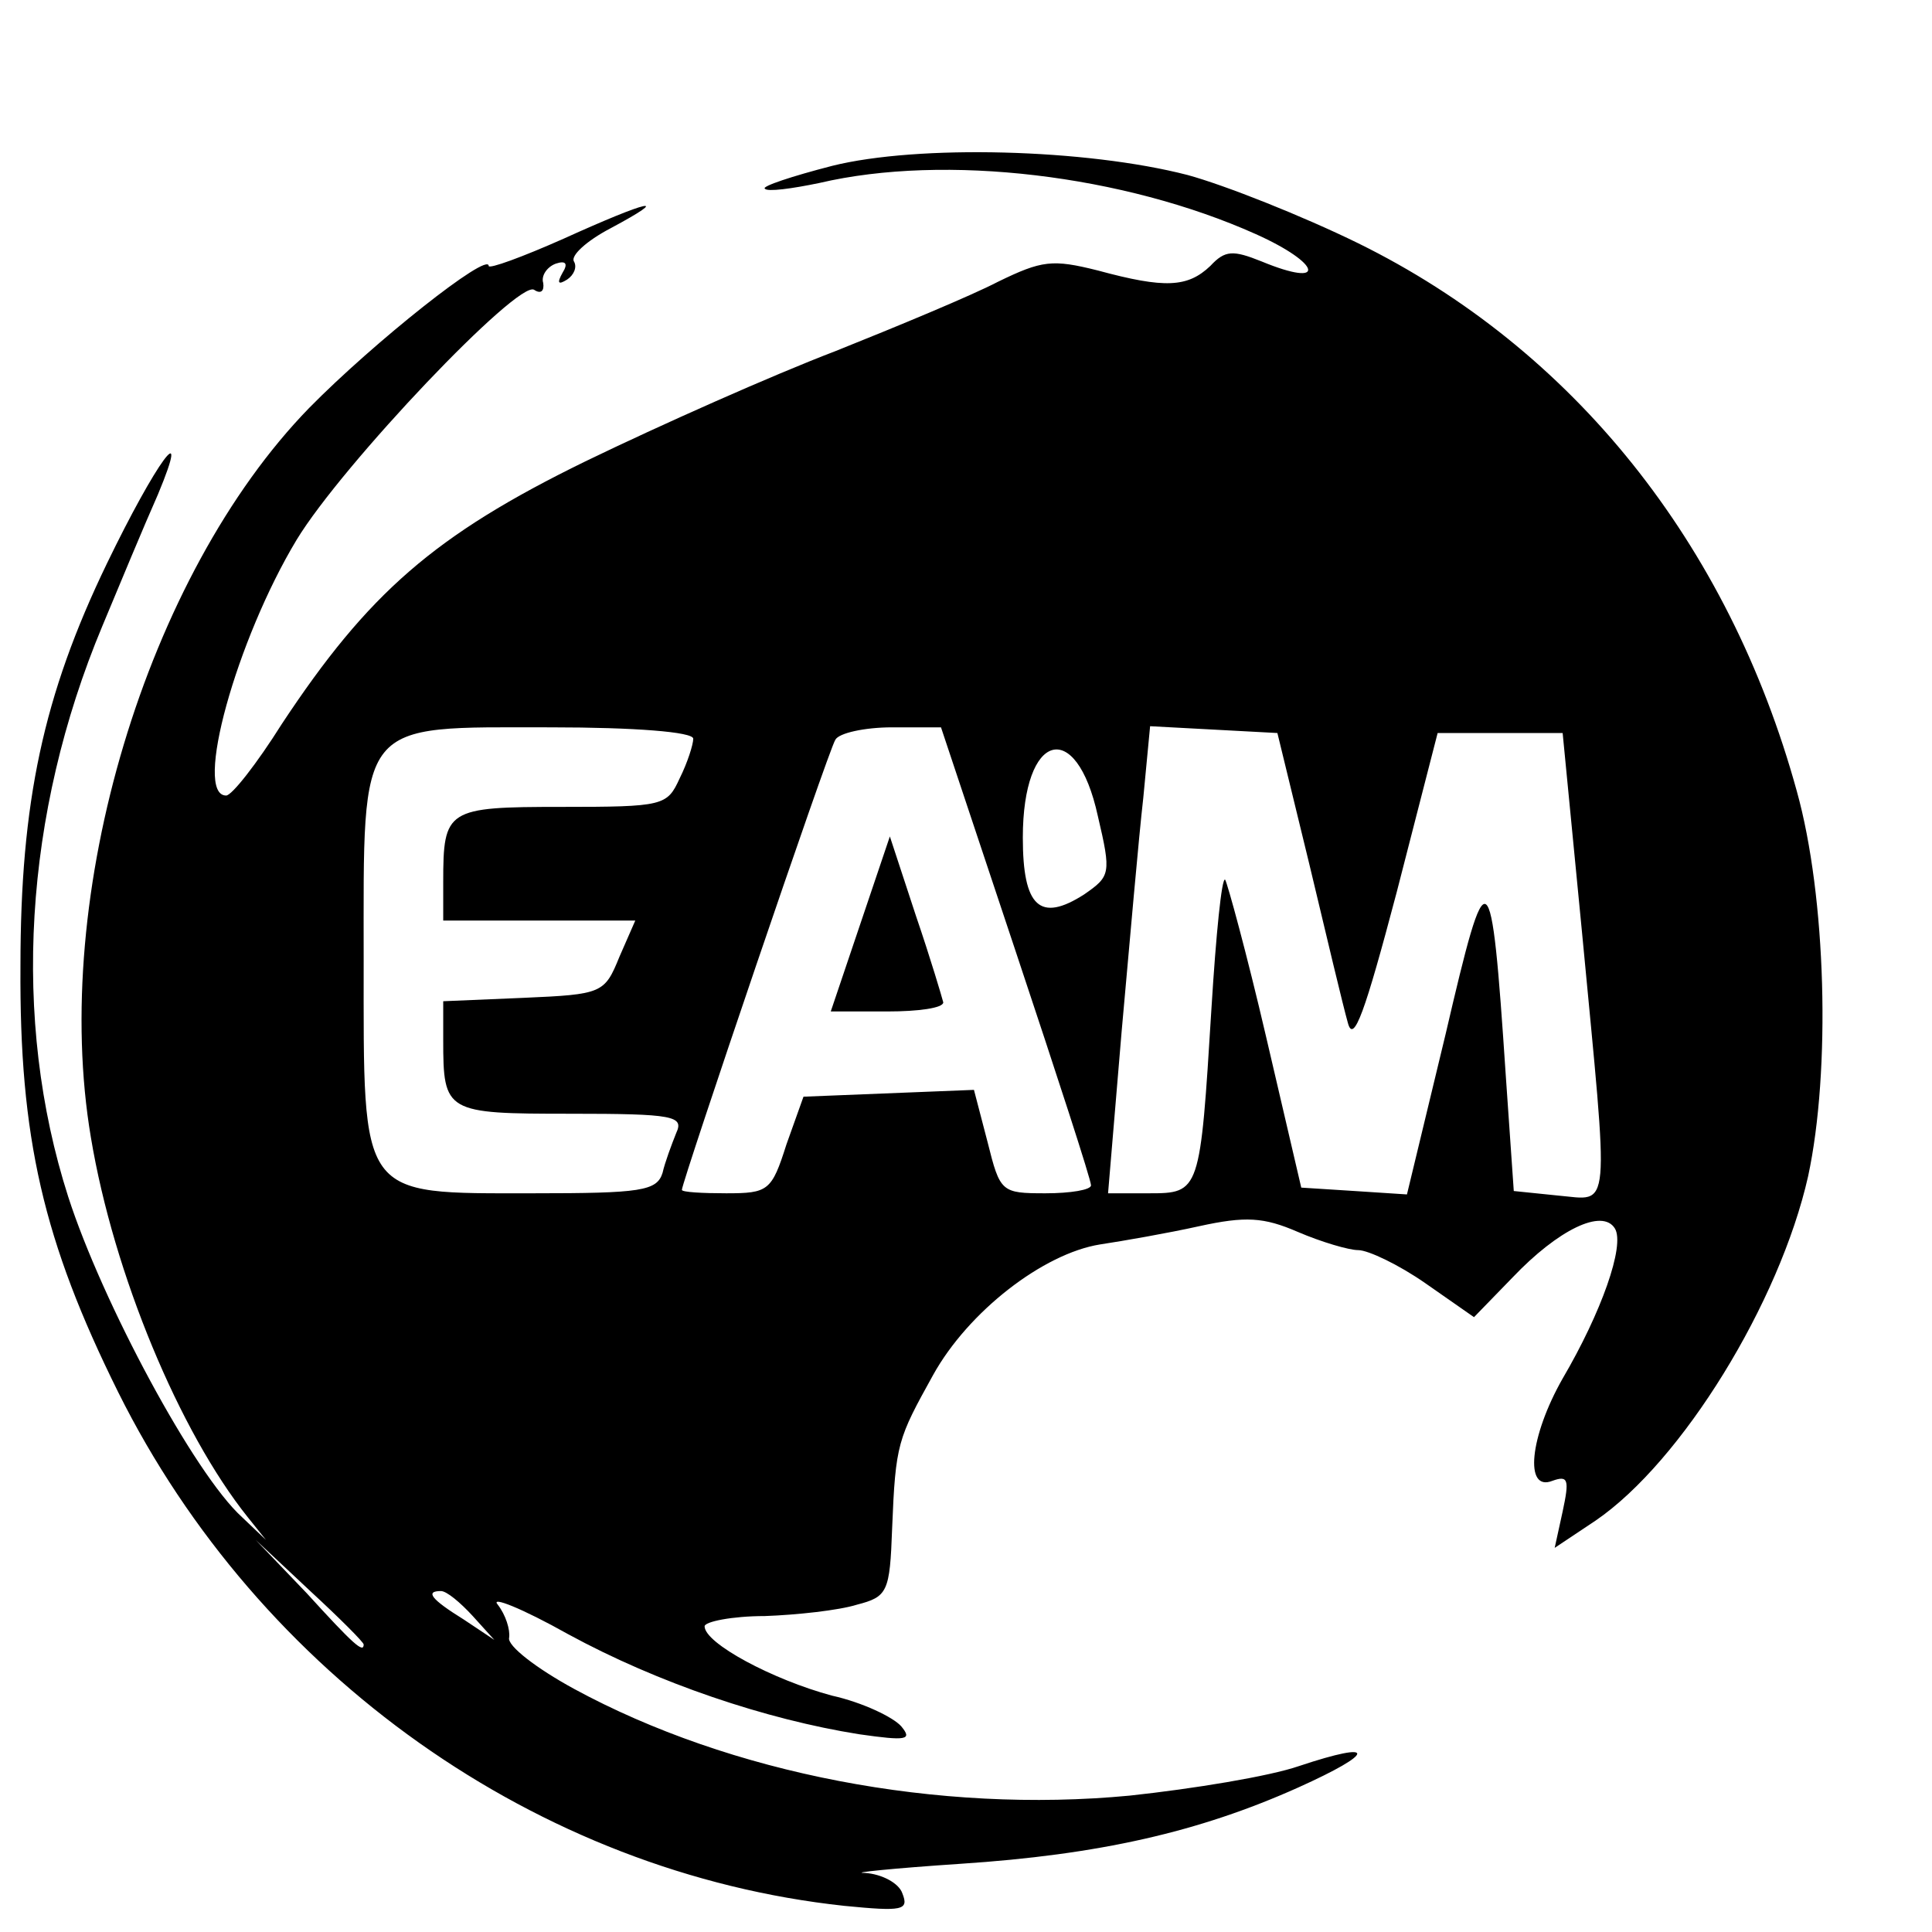 <?xml version="1.0" standalone="no"?>
<!DOCTYPE svg PUBLIC "-//W3C//DTD SVG 20010904//EN"
 "http://www.w3.org/TR/2001/REC-SVG-20010904/DTD/svg10.dtd">
<svg version="1.0" xmlns="http://www.w3.org/2000/svg"
 width="170pt" height="170pt" viewBox="0 0 170 170"
 preserveAspectRatio="xMidYMid meet">
<g transform="translate(0,170) scale(0.1,-0.1)"
fill="#000000" stroke="none">
<path d="M732 1554 c-35 -9 -62 -18 -59 -20 2 -3 24 0 48 5 111 26 268 7 384
-45 58 -26 63 -48 5 -24 -25 10 -32 10 -45 -4 -20 -19 -40 -20 -99 -4 -40 10
-49 9 -88 -10 -23 -12 -88 -39 -143 -61 -55 -21 -154 -65 -220 -97 -133 -65
-191 -116 -267 -231 -22 -35 -44 -63 -49 -63 -29 0 9 137 62 225 40 66 195
229 209 220 6 -4 9 -1 8 6 -2 6 3 14 11 17 9 3 11 0 6 -8 -5 -9 -4 -11 4 -6 6
4 9 11 6 16 -3 5 11 18 32 29 56 30 34 25 -41 -9 -36 -16 -66 -27 -66 -24 0
13 -101 -67 -158 -125 -143 -147 -228 -429 -192 -642 20 -120 78 -259 138
-334 l16 -20 -21 20 c-42 38 -123 189 -153 282 -50 156 -39 337 30 502 15 36
37 89 49 116 30 72 -2 28 -45 -61 -56 -116 -76 -210 -76 -354 -1 -151 20 -242
86 -375 124 -249 369 -423 639 -452 51 -5 57 -4 51 11 -3 9 -18 17 -33 18 -14
0 24 4 84 8 122 8 210 28 297 67 69 31 70 42 1 19 -26 -9 -93 -20 -149 -26
-168 -16 -351 19 -489 94 -33 18 -59 38 -57 45 1 7 -3 20 -10 29 -7 8 21 -3
62 -26 79 -43 174 -75 256 -88 42 -6 47 -5 37 7 -7 8 -34 21 -61 27 -52 14
-112 46 -112 61 0 4 24 9 53 9 28 1 65 5 81 10 27 7 29 11 31 67 3 75 5 79 36
135 31 56 97 107 147 115 20 3 60 10 87 16 41 9 57 8 87 -5 21 -9 45 -16 53
-16 9 0 36 -13 59 -29 l43 -30 34 35 c40 42 79 61 90 43 9 -15 -12 -74 -46
-132 -29 -51 -34 -100 -9 -90 14 5 15 1 9 -27 l-7 -32 36 24 c76 52 162 192
187 303 20 93 16 246 -10 339 -60 218 -197 389 -386 482 -49 24 -117 51 -150
60 -89 23 -237 27 -313 8z m-122 -504 c0 -5 -5 -21 -12 -35 -11 -24 -14 -25
-104 -25 -101 0 -104 -2 -104 -66 l0 -34 85 0 84 0 -14 -32 c-13 -32 -15 -33
-84 -36 l-71 -3 0 -34 c0 -64 2 -65 112 -65 91 0 100 -2 93 -17 -4 -10 -10
-26 -12 -35 -5 -16 -19 -18 -114 -18 -154 0 -149 -6 -149 205 0 214 -7 205
165 205 73 0 125 -4 125 -10z m284 -188 c36 -108 66 -200 66 -205 0 -4 -18 -7
-40 -7 -39 0 -40 1 -51 45 l-12 46 -75 -3 -75 -3 -15 -42 c-13 -41 -16 -43
-53 -43 -21 0 -39 1 -39 3 0 7 129 387 135 396 3 6 26 11 50 11 l43 0 66 -198z
m258 78 c15 -63 30 -126 34 -140 5 -19 15 9 43 115 l36 140 55 0 55 0 17 -175
c24 -253 26 -236 -21 -232 l-39 4 -7 101 c-13 195 -16 196 -53 37 l-34 -141
-46 3 -47 3 -31 133 c-17 73 -34 135 -36 138 -3 2 -8 -48 -12 -113 -10 -162
-10 -163 -55 -163 l-36 0 12 143 c7 78 15 170 19 205 l6 63 56 -3 56 -3 28
-115z m-186 42 c12 -51 11 -53 -12 -69 -39 -25 -54 -11 -54 50 0 93 47 106 66
19z m-646 -729 c0 -8 -9 0 -50 45 l-45 47 48 -45 c26 -24 47 -45 47 -47z m96
25 l19 -21 -27 18 c-29 18 -34 25 -20 25 5 0 17 -10 28 -22z"/>
<path d="M757 887 l-26 -77 50 0 c27 0 49 3 49 8 -1 4 -11 38 -24 76 l-23 70
-26 -77z"/>
</g>
</svg>
